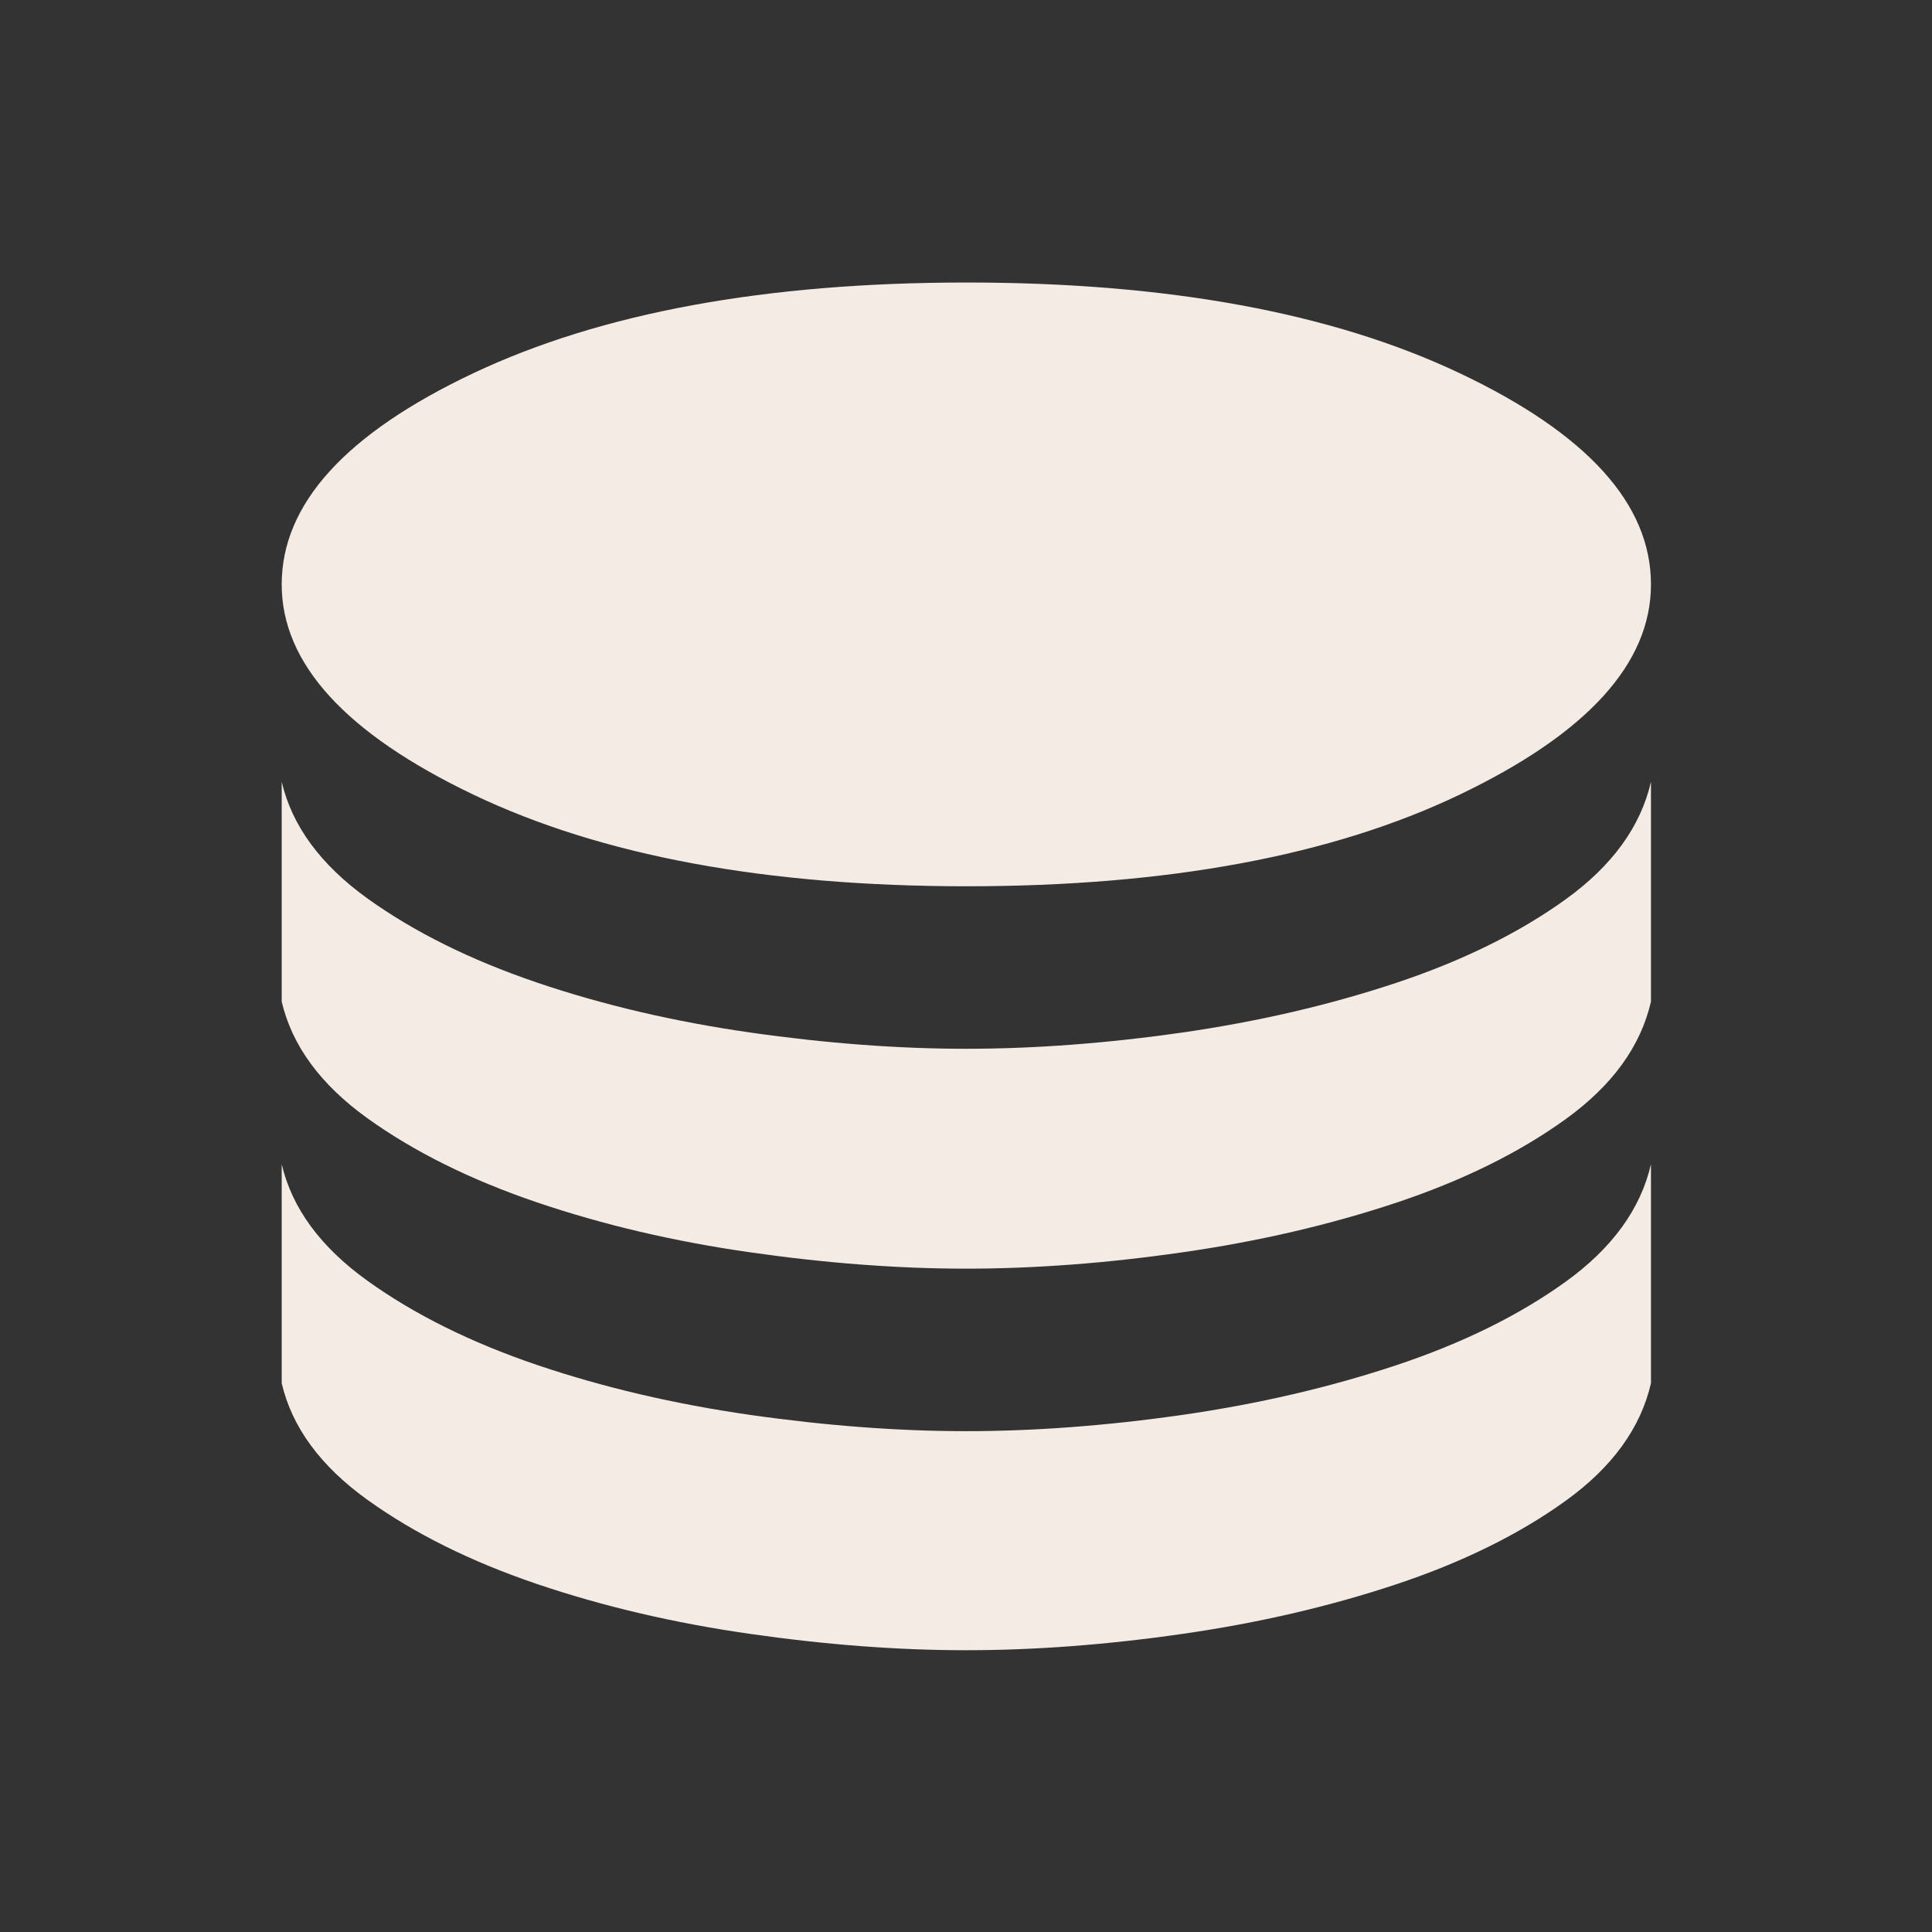 <svg width="26" height="26" viewBox="0 0 26 26" fill="none" xmlns="http://www.w3.org/2000/svg">
<rect x="0" y="0" width="26" height="26" fill="#333333" stroke="none"/>
<path d="M13.01 11.927C15.715 11.927 17.926 11.516 19.643 10.694C21.36 9.872 22.218 8.929 22.218 7.865C22.218 6.783 21.36 5.835 19.643 5.022C17.926 4.209 15.715 3.802 13.01 3.802C10.304 3.802 8.091 4.209 6.371 5.022C4.651 5.835 3.791 6.783 3.791 7.865C3.791 8.929 4.651 9.872 6.371 10.694C8.091 11.516 10.304 11.927 13.01 11.927ZM12.999 14.114C13.923 14.114 14.894 14.041 15.913 13.895C16.932 13.748 17.888 13.526 18.783 13.229C19.677 12.932 20.439 12.557 21.067 12.105C21.695 11.653 22.079 11.125 22.218 10.521V13.479C22.079 14.083 21.695 14.611 21.067 15.063C20.439 15.516 19.677 15.89 18.783 16.188C17.888 16.485 16.932 16.707 15.913 16.853C14.894 17 13.923 17.073 12.999 17.073C12.087 17.073 11.118 17 10.094 16.853C9.07 16.707 8.112 16.482 7.221 16.179C6.33 15.876 5.571 15.499 4.942 15.047C4.314 14.595 3.93 14.072 3.791 13.479V10.521C3.93 11.114 4.314 11.636 4.942 12.089C5.571 12.541 6.33 12.918 7.221 13.221C8.112 13.524 9.07 13.748 10.094 13.895C11.118 14.041 12.087 14.114 12.999 14.114ZM12.999 19.26C13.923 19.26 14.894 19.187 15.913 19.041C16.932 18.894 17.888 18.672 18.783 18.375C19.677 18.078 20.439 17.703 21.067 17.251C21.695 16.799 22.079 16.271 22.218 15.667V18.615C22.079 19.219 21.695 19.747 21.067 20.199C20.439 20.651 19.677 21.026 18.783 21.323C17.888 21.62 16.932 21.842 15.913 21.988C14.894 22.135 13.923 22.208 12.999 22.208C12.087 22.208 11.118 22.135 10.094 21.988C9.07 21.842 8.112 21.617 7.221 21.315C6.33 21.012 5.571 20.634 4.942 20.182C4.314 19.73 3.93 19.208 3.791 18.615V15.667C3.93 16.26 4.314 16.782 4.942 17.234C5.571 17.686 6.33 18.064 7.221 18.367C8.112 18.669 9.07 18.894 10.094 19.041C11.118 19.187 12.087 19.26 12.999 19.26Z" fill="#F4ECE4"/>
</svg>
